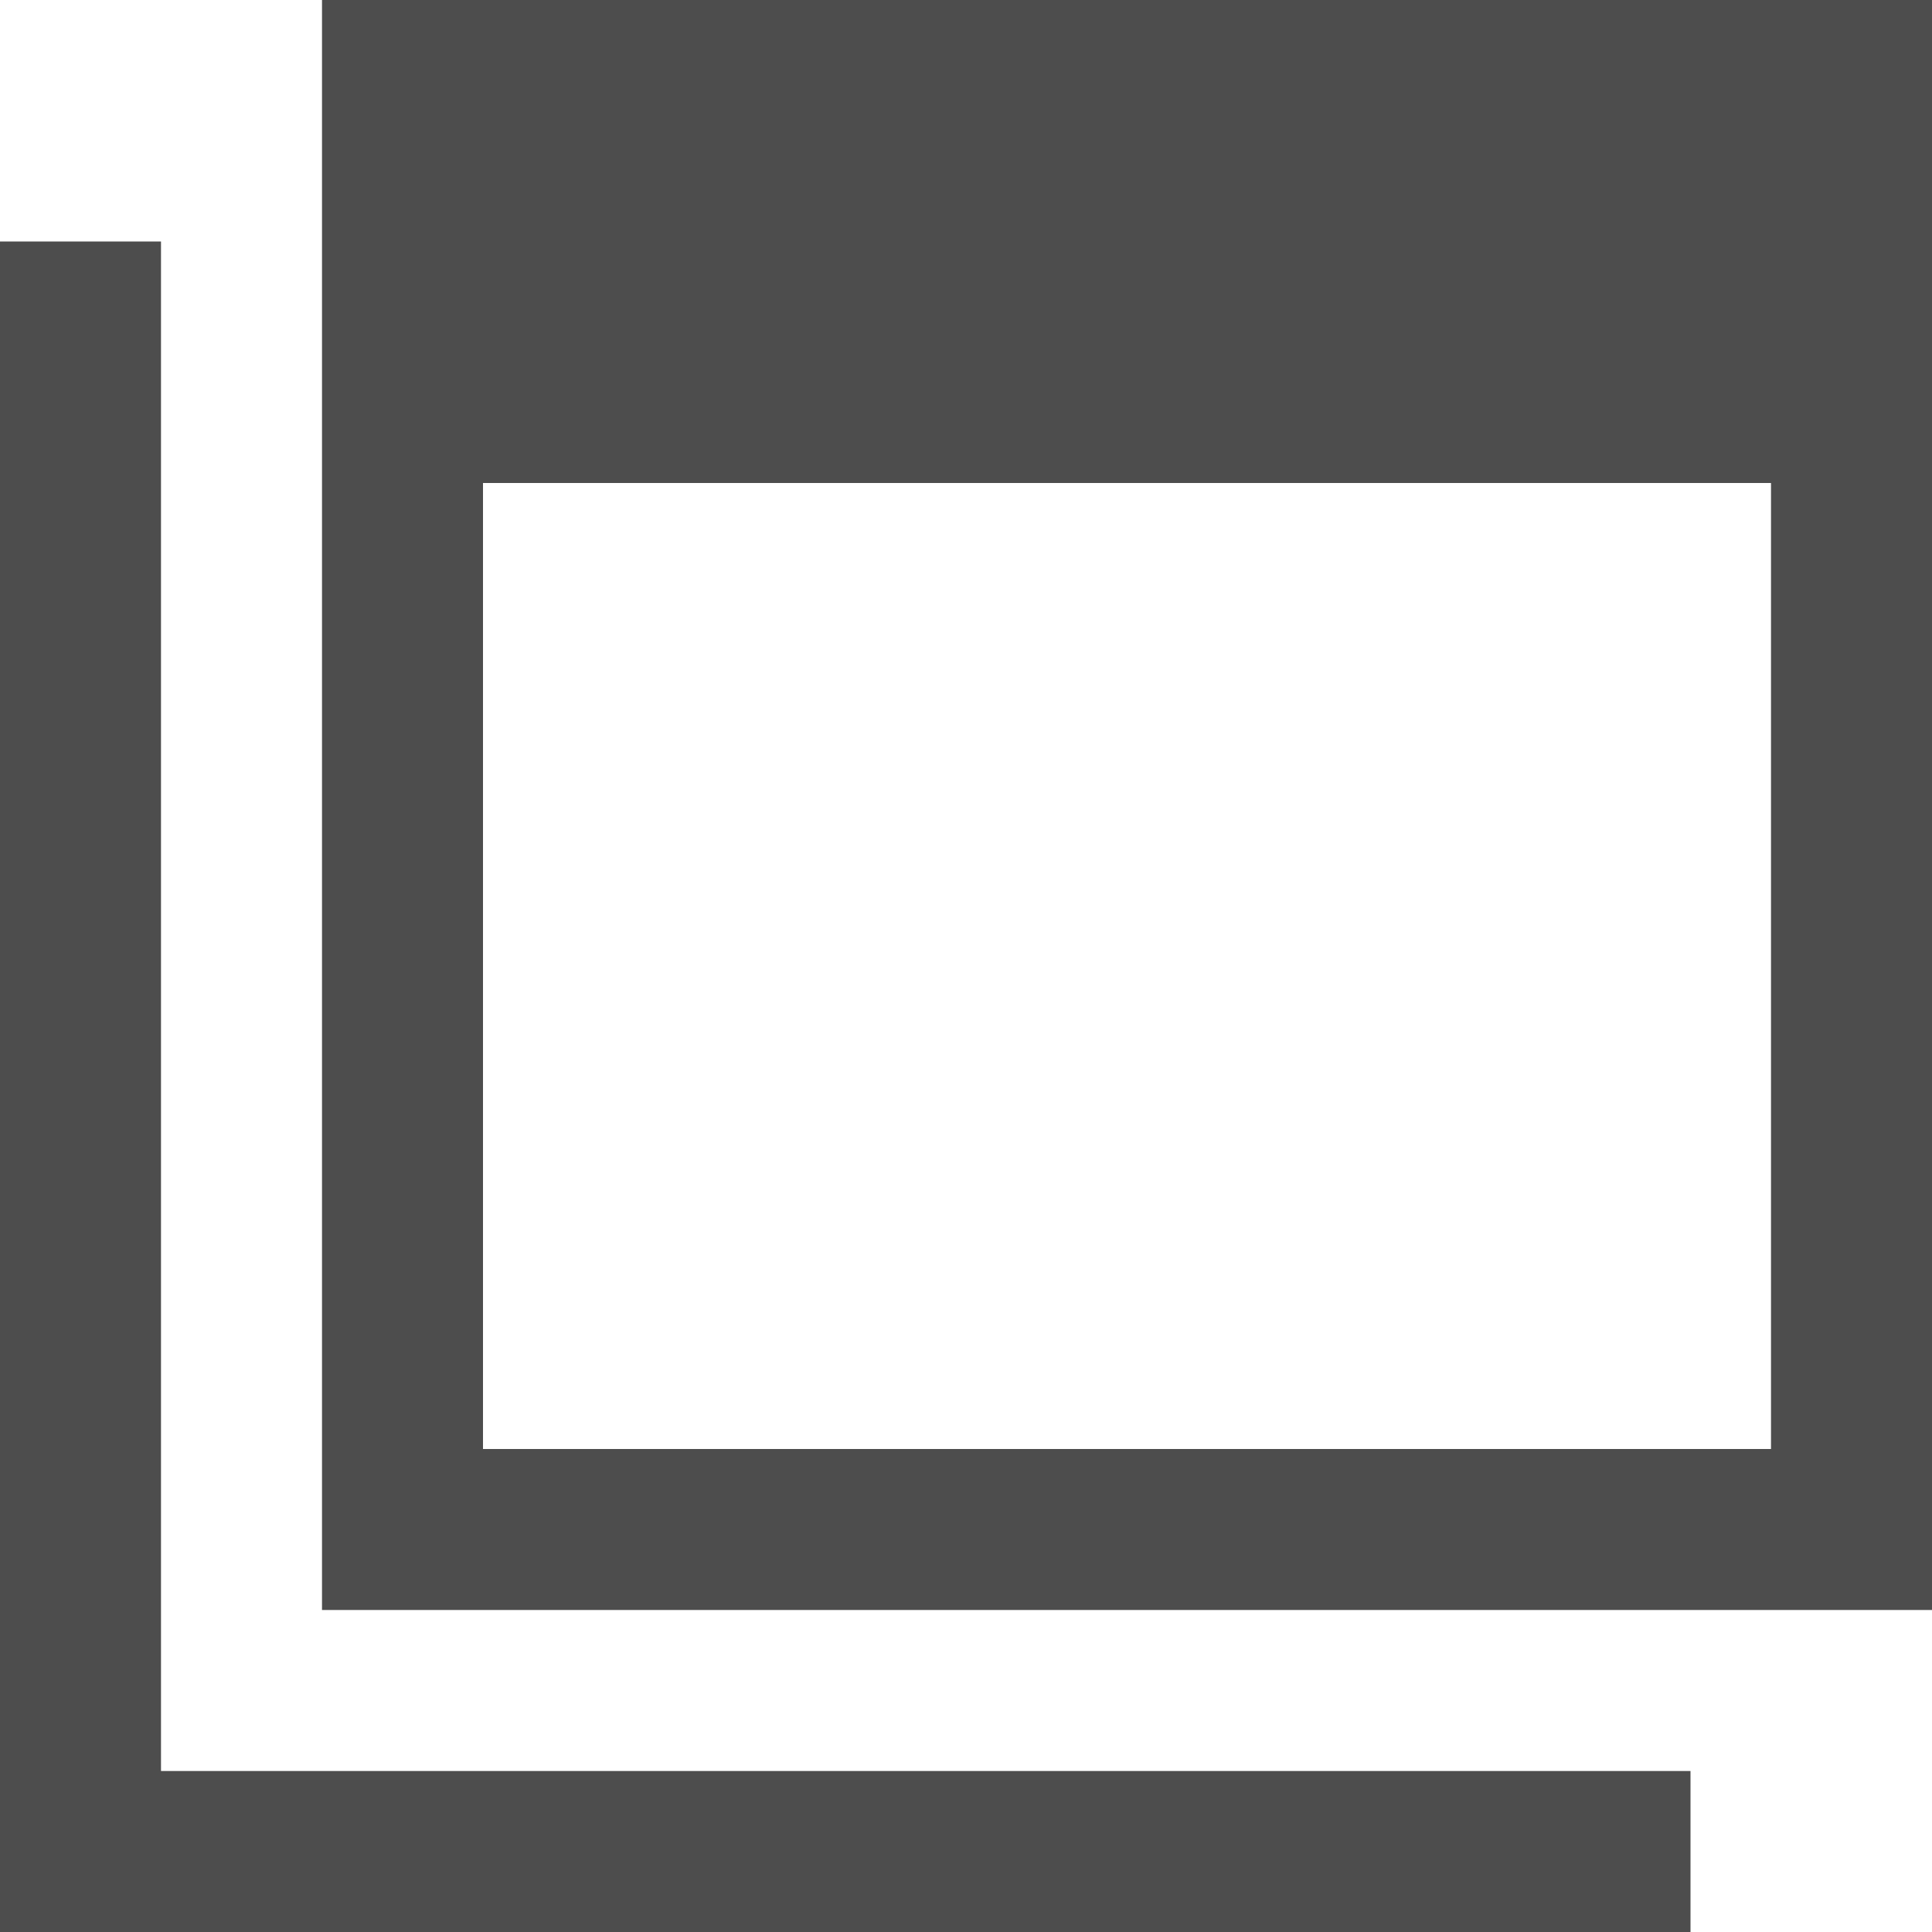 <svg xmlns="http://www.w3.org/2000/svg" width="30" height="30" viewBox="0 0 30 30">
  <path id="window-14" d="M597.357,7.5v15h-20V7.5Zm2.5-7.5h-25V25h25Zm-27.5,27.5V3.75h-2.5V30h26.25V27.5Z" transform="translate(-569.857)" fill="#4d4d4d"/>
</svg>
